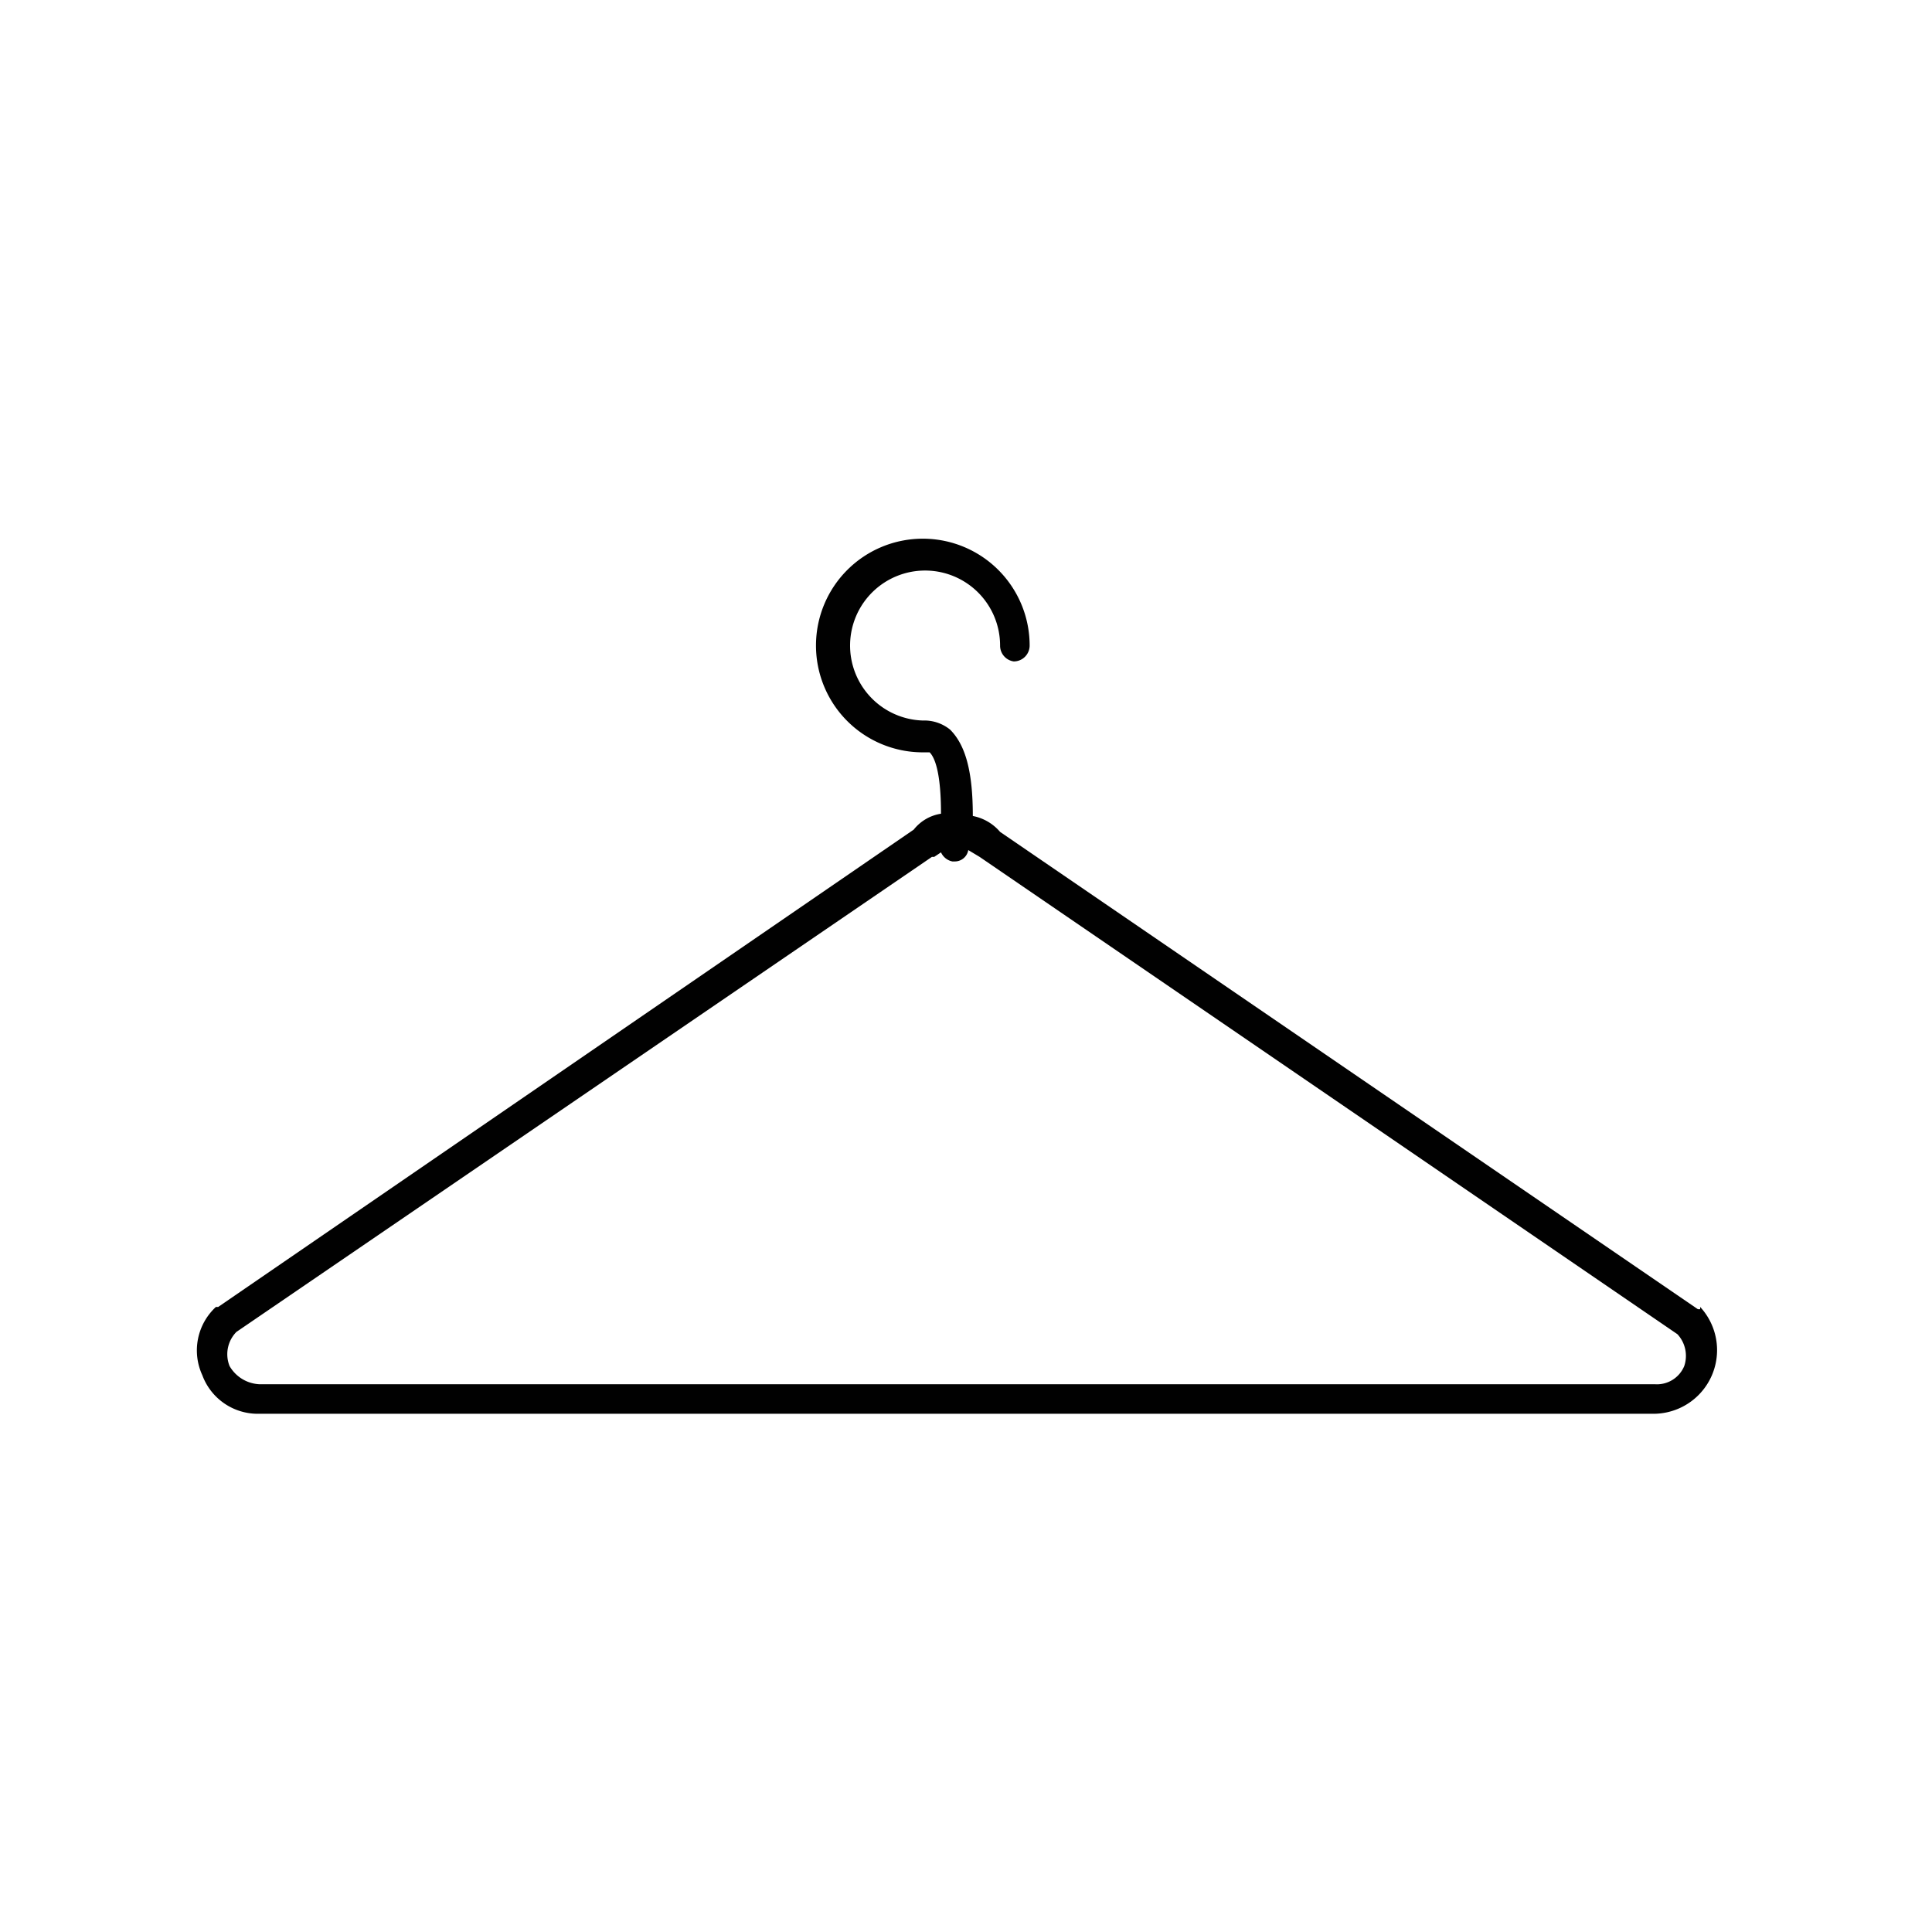 <?xml version="1.0" encoding="utf-8"?>
<svg xmlns="http://www.w3.org/2000/svg" id="Layer_1" data-name="Layer 1" viewBox="0 0 85 85">
  <defs>
    <style>.cls-1{fill:#010101;}</style>
  </defs>
  <title>Shanti icons</title>
  <path class="cls-1" d="M74.8,57.6h-.1L44,36.6a2.1,2.1,0,0,0-1.2-.7c0-1.9-.3-3.1-1-3.8a1.8,1.8,0,0,0-1.2-.4A3.3,3.3,0,1,1,44,28.4a.7.7,0,0,0,.6.7.7.7,0,0,0,.7-.7,4.7,4.7,0,1,0-4.7,4.7h.3c.2.2.5.8.5,2.7a1.9,1.9,0,0,0-1.2.7L9.6,57.5H9.5a2.6,2.6,0,0,0-.6,3,2.6,2.6,0,0,0,2.5,1.7H72.8a2.8,2.8,0,0,0,2-4.7Zm-.7,2.5a1.3,1.3,0,0,1-1.3.8H11.4a1.6,1.6,0,0,1-1.3-.8,1.4,1.4,0,0,1,.3-1.5L41,37.7h.1l.3-.2a.7.7,0,0,0,.5.4H42a.6.6,0,0,0,.6-.5l.5.3h0l30.7,21A1.4,1.4,0,0,1,74.1,60.1Z"/>
</svg>